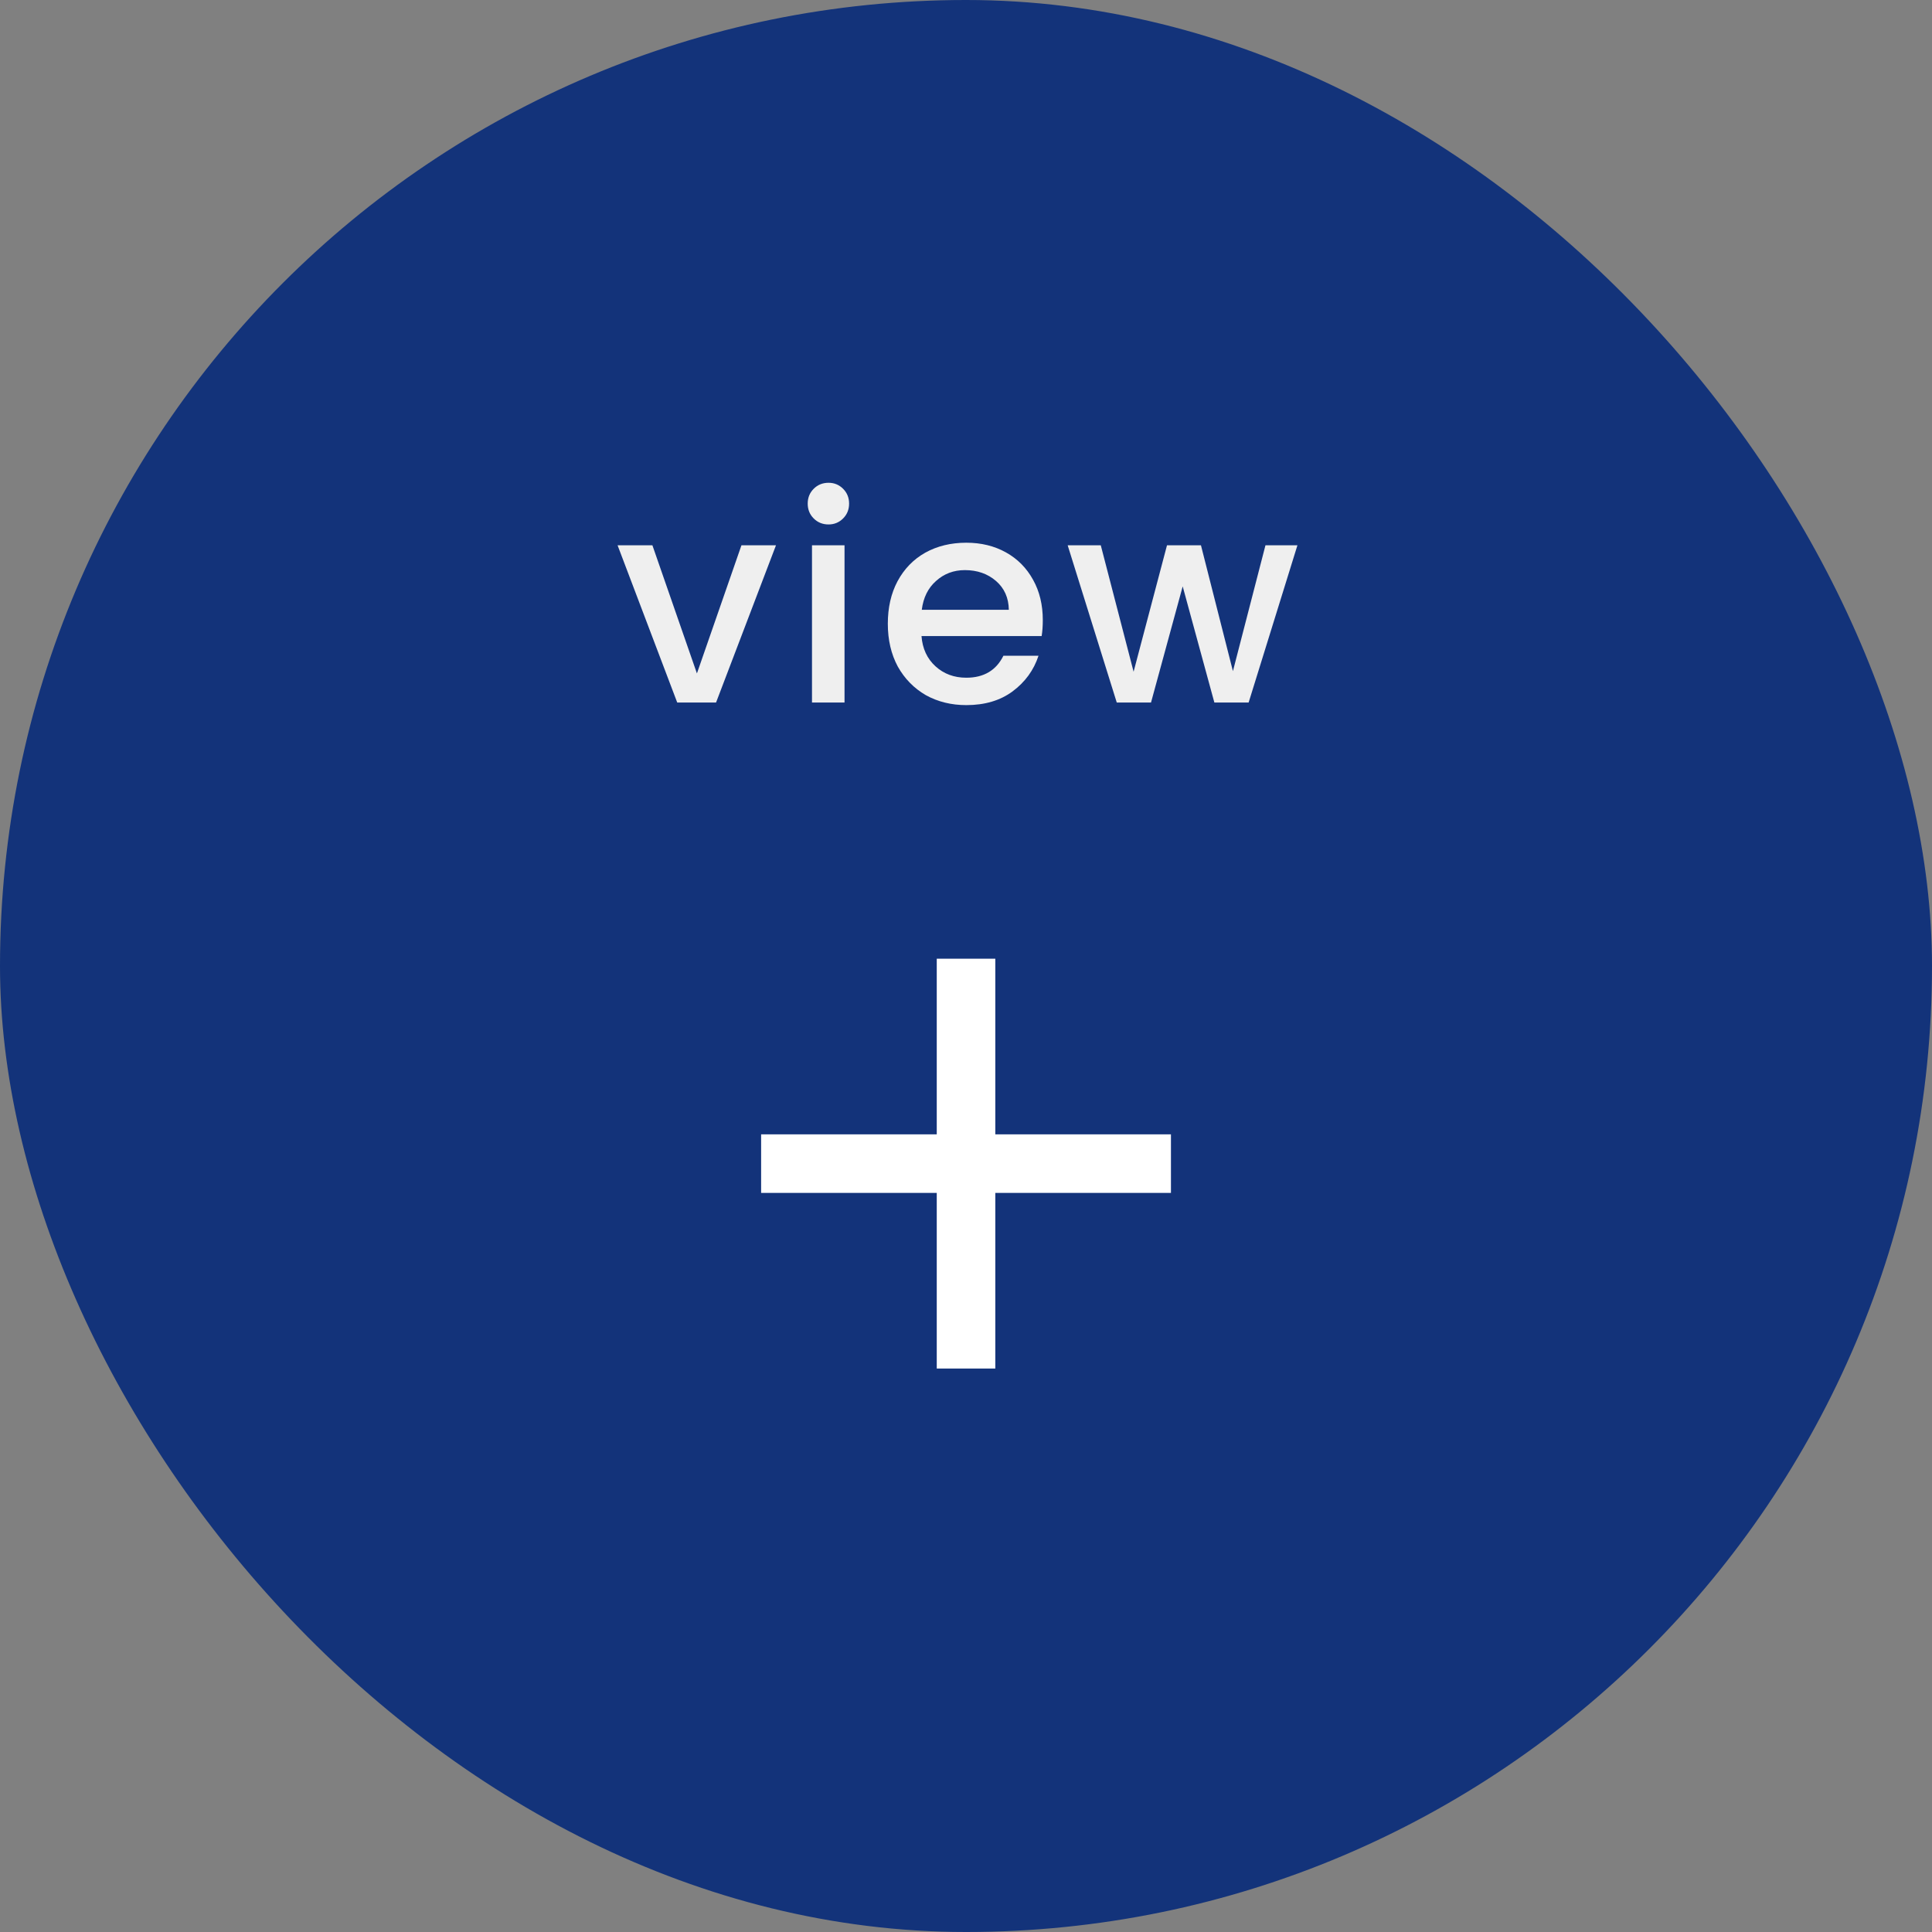 <svg width="88" height="88" viewBox="0 0 88 88" fill="none" xmlns="http://www.w3.org/2000/svg">
<rect x="0" y="0" width="88" height="88" fill="#808080" stroke="none"/>
<rect class="icon_view_circle" width="88" height="88" rx="44" fill="#13337A"/>
<path class="icon_view_tx" d="M31.744 30.674L33.772 24.837H35.345L32.615 32H30.847L28.13 24.837H29.716L31.744 30.674ZM37.739 23.888C37.471 23.888 37.245 23.797 37.063 23.615C36.881 23.433 36.79 23.208 36.79 22.939C36.79 22.67 36.881 22.445 37.063 22.263C37.245 22.081 37.471 21.99 37.739 21.99C37.999 21.99 38.22 22.081 38.402 22.263C38.584 22.445 38.675 22.67 38.675 22.939C38.675 23.208 38.584 23.433 38.402 23.615C38.22 23.797 37.999 23.888 37.739 23.888ZM38.467 24.837V32H36.985V24.837H38.467ZM47.498 28.243C47.498 28.512 47.481 28.754 47.446 28.971H41.973C42.016 29.543 42.229 30.002 42.61 30.349C42.991 30.696 43.459 30.869 44.014 30.869C44.811 30.869 45.375 30.535 45.704 29.868H47.303C47.086 30.527 46.692 31.068 46.12 31.493C45.557 31.909 44.855 32.117 44.014 32.117C43.329 32.117 42.714 31.965 42.168 31.662C41.631 31.35 41.206 30.917 40.894 30.362C40.591 29.799 40.439 29.149 40.439 28.412C40.439 27.675 40.586 27.03 40.881 26.475C41.184 25.912 41.605 25.478 42.142 25.175C42.688 24.872 43.312 24.72 44.014 24.72C44.69 24.72 45.292 24.867 45.821 25.162C46.35 25.457 46.761 25.873 47.056 26.41C47.351 26.939 47.498 27.55 47.498 28.243ZM45.951 27.775C45.942 27.229 45.747 26.791 45.366 26.462C44.985 26.133 44.512 25.968 43.949 25.968C43.438 25.968 43 26.133 42.636 26.462C42.272 26.783 42.055 27.22 41.986 27.775H45.951ZM59.096 24.837L56.873 32H55.313L53.87 26.709L52.427 32H50.867L48.631 24.837H50.139L51.634 30.596L53.155 24.837H54.702L56.158 30.57L57.64 24.837H59.096Z" fill="#EFEFEF"/>
<path class="icon_view_plus" d="M42.668 54.335H34.668V51.668H42.668V43.668H45.335V51.668H53.335V54.335H45.335V62.335H42.668V54.335Z" fill="white"/>
</svg>
